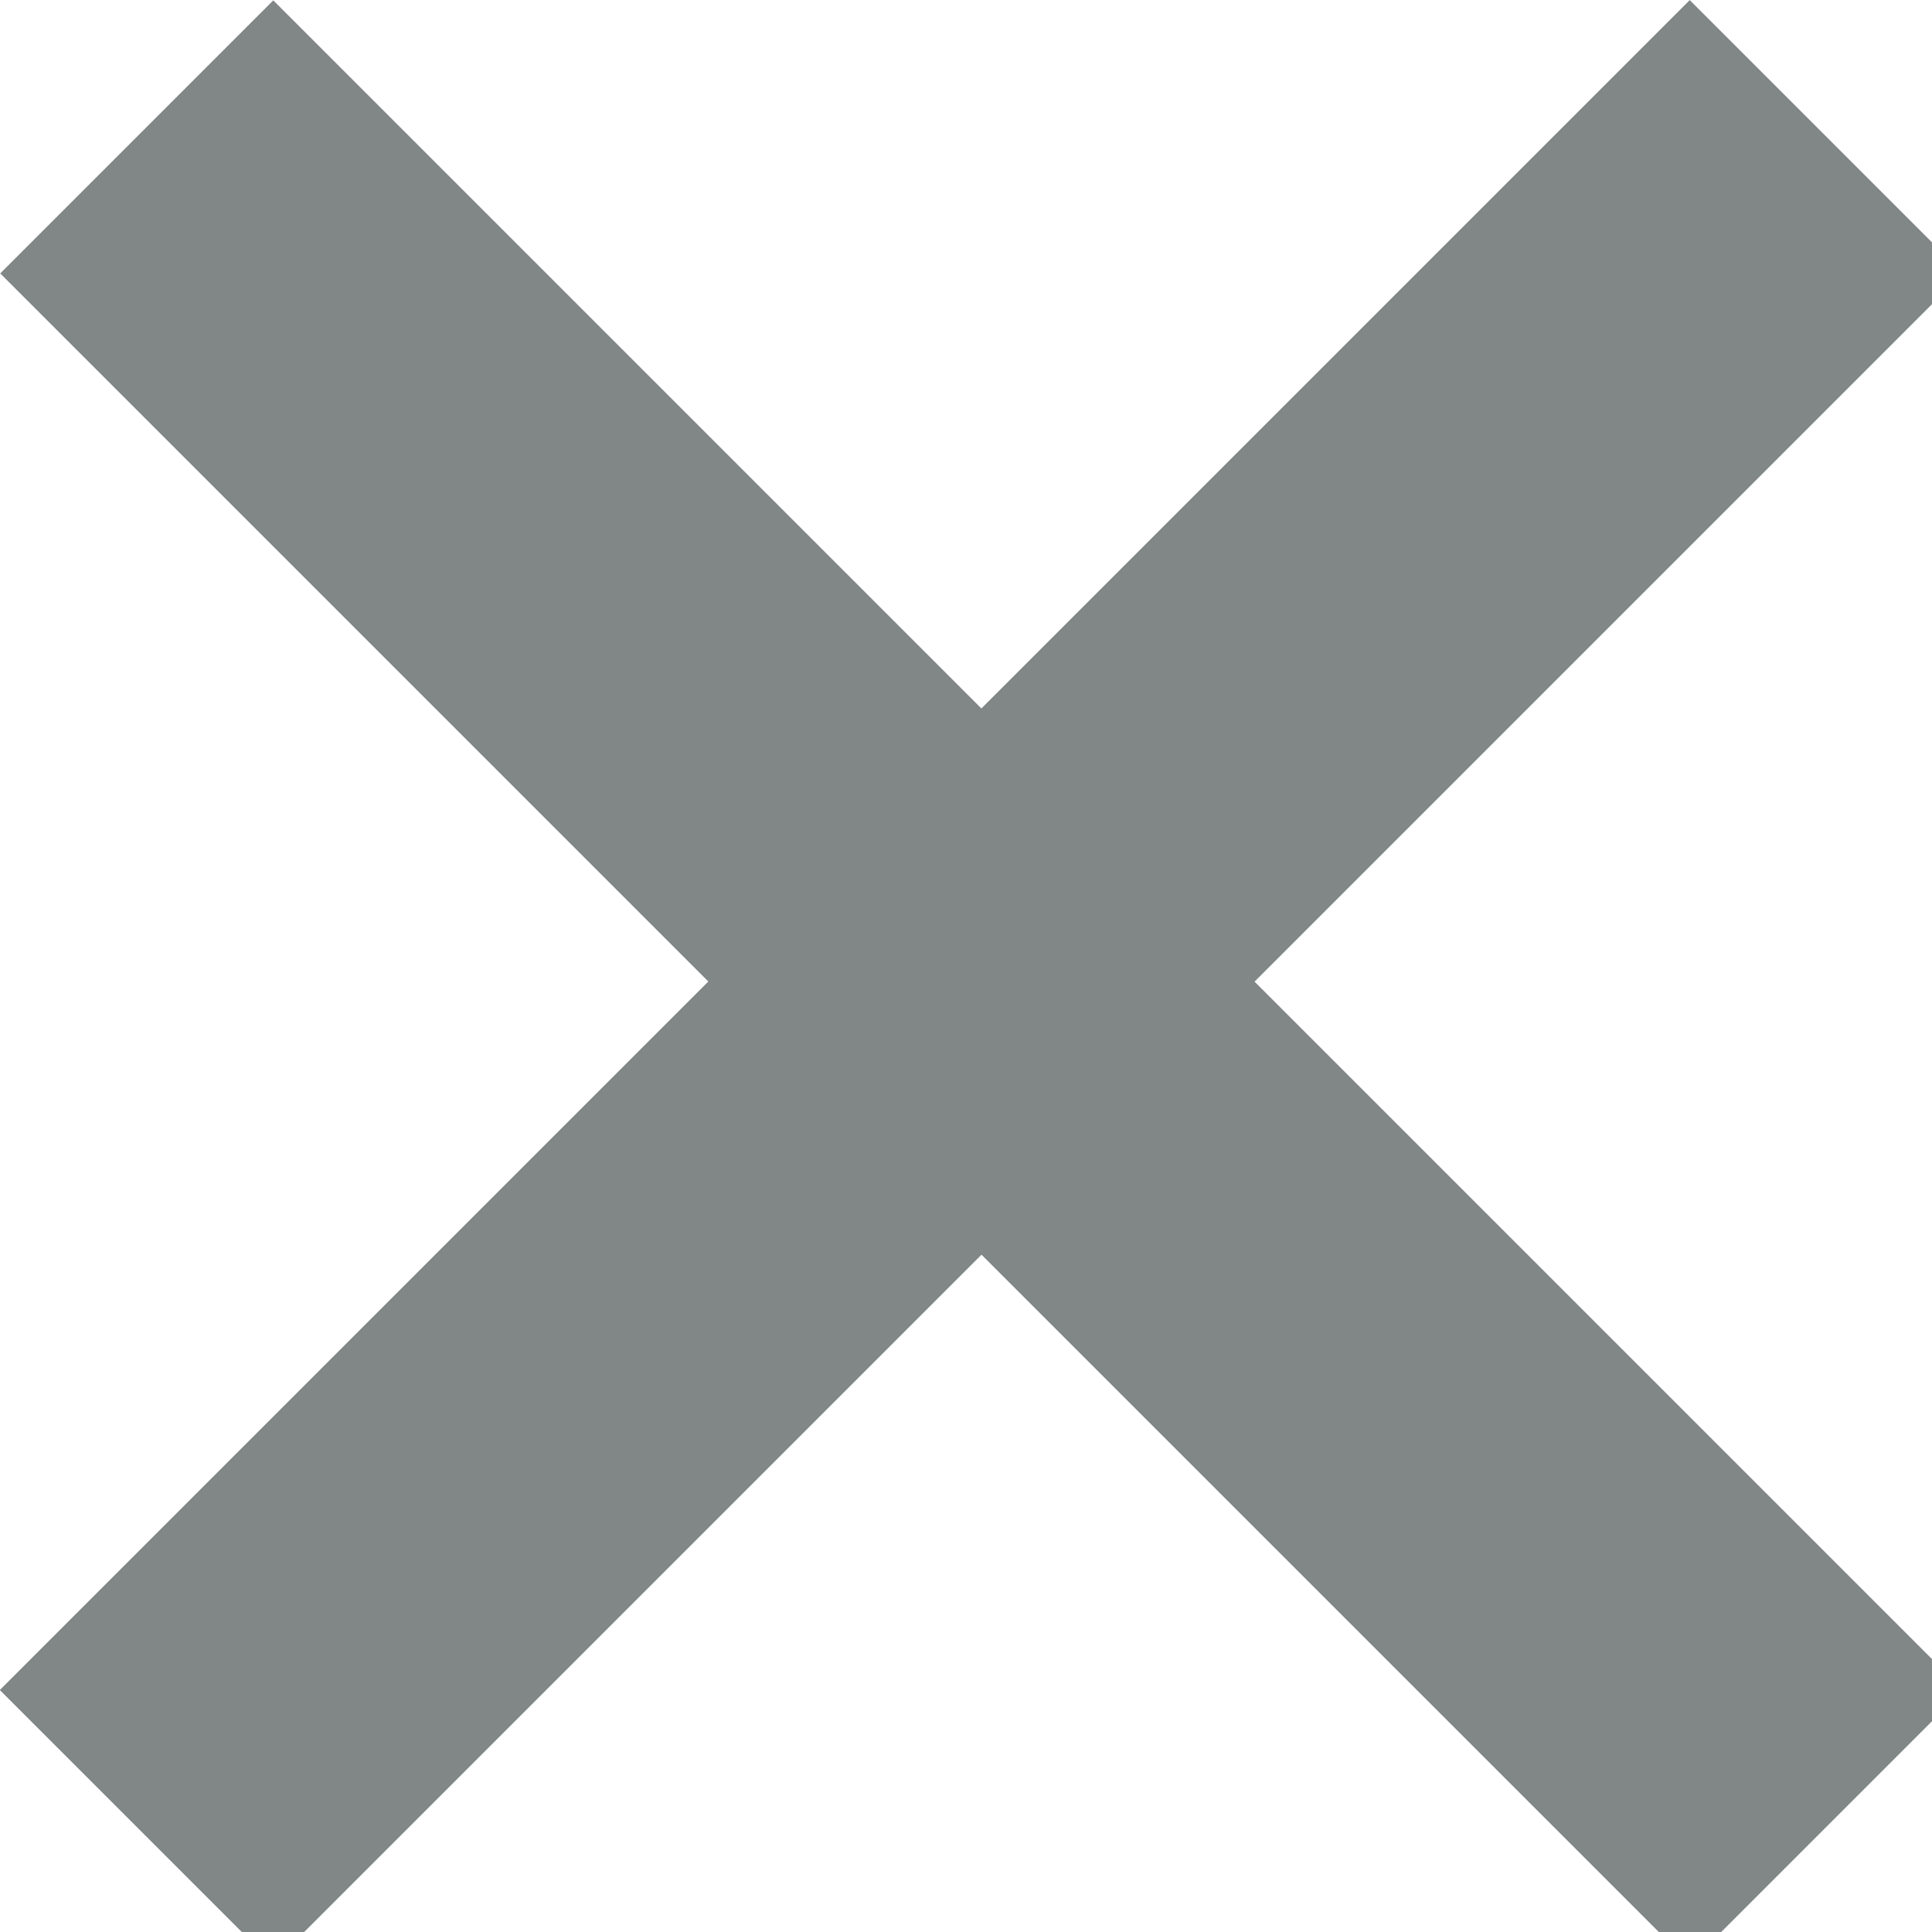<?xml version="1.0" encoding="utf-8"?>
<!-- Generator: Adobe Illustrator 15.0.0, SVG Export Plug-In  -->
<!DOCTYPE svg PUBLIC "-//W3C//DTD SVG 1.1//EN" "http://www.w3.org/Graphics/SVG/1.1/DTD/svg11.dtd">
<svg version="1.1"
	 xmlns="http://www.w3.org/2000/svg" xmlns:xlink="http://www.w3.org/1999/xlink" xmlns:a="http://ns.adobe.com/AdobeSVGViewerExtensions/3.0/"
	 x="0px" y="0px" width="10px" height="10px" viewBox="0 0 10 10" enable-background="new 0 0 10 10" xml:space="preserve">
<defs>
</defs>
<rect x="-1.105" y="4.081" transform="matrix(0.707 -0.707 0.707 0.707 -2.105 5.081)" fill-rule="evenodd" clip-rule="evenodd" fill="#818687" width="12.372" height="2"/>
<rect x="-1.104" y="4.082" transform="matrix(-0.707 -0.707 0.707 -0.707 5.081 12.267)" fill-rule="evenodd" clip-rule="evenodd" fill="#818687" width="12.371" height="1.999"/>
</svg>
